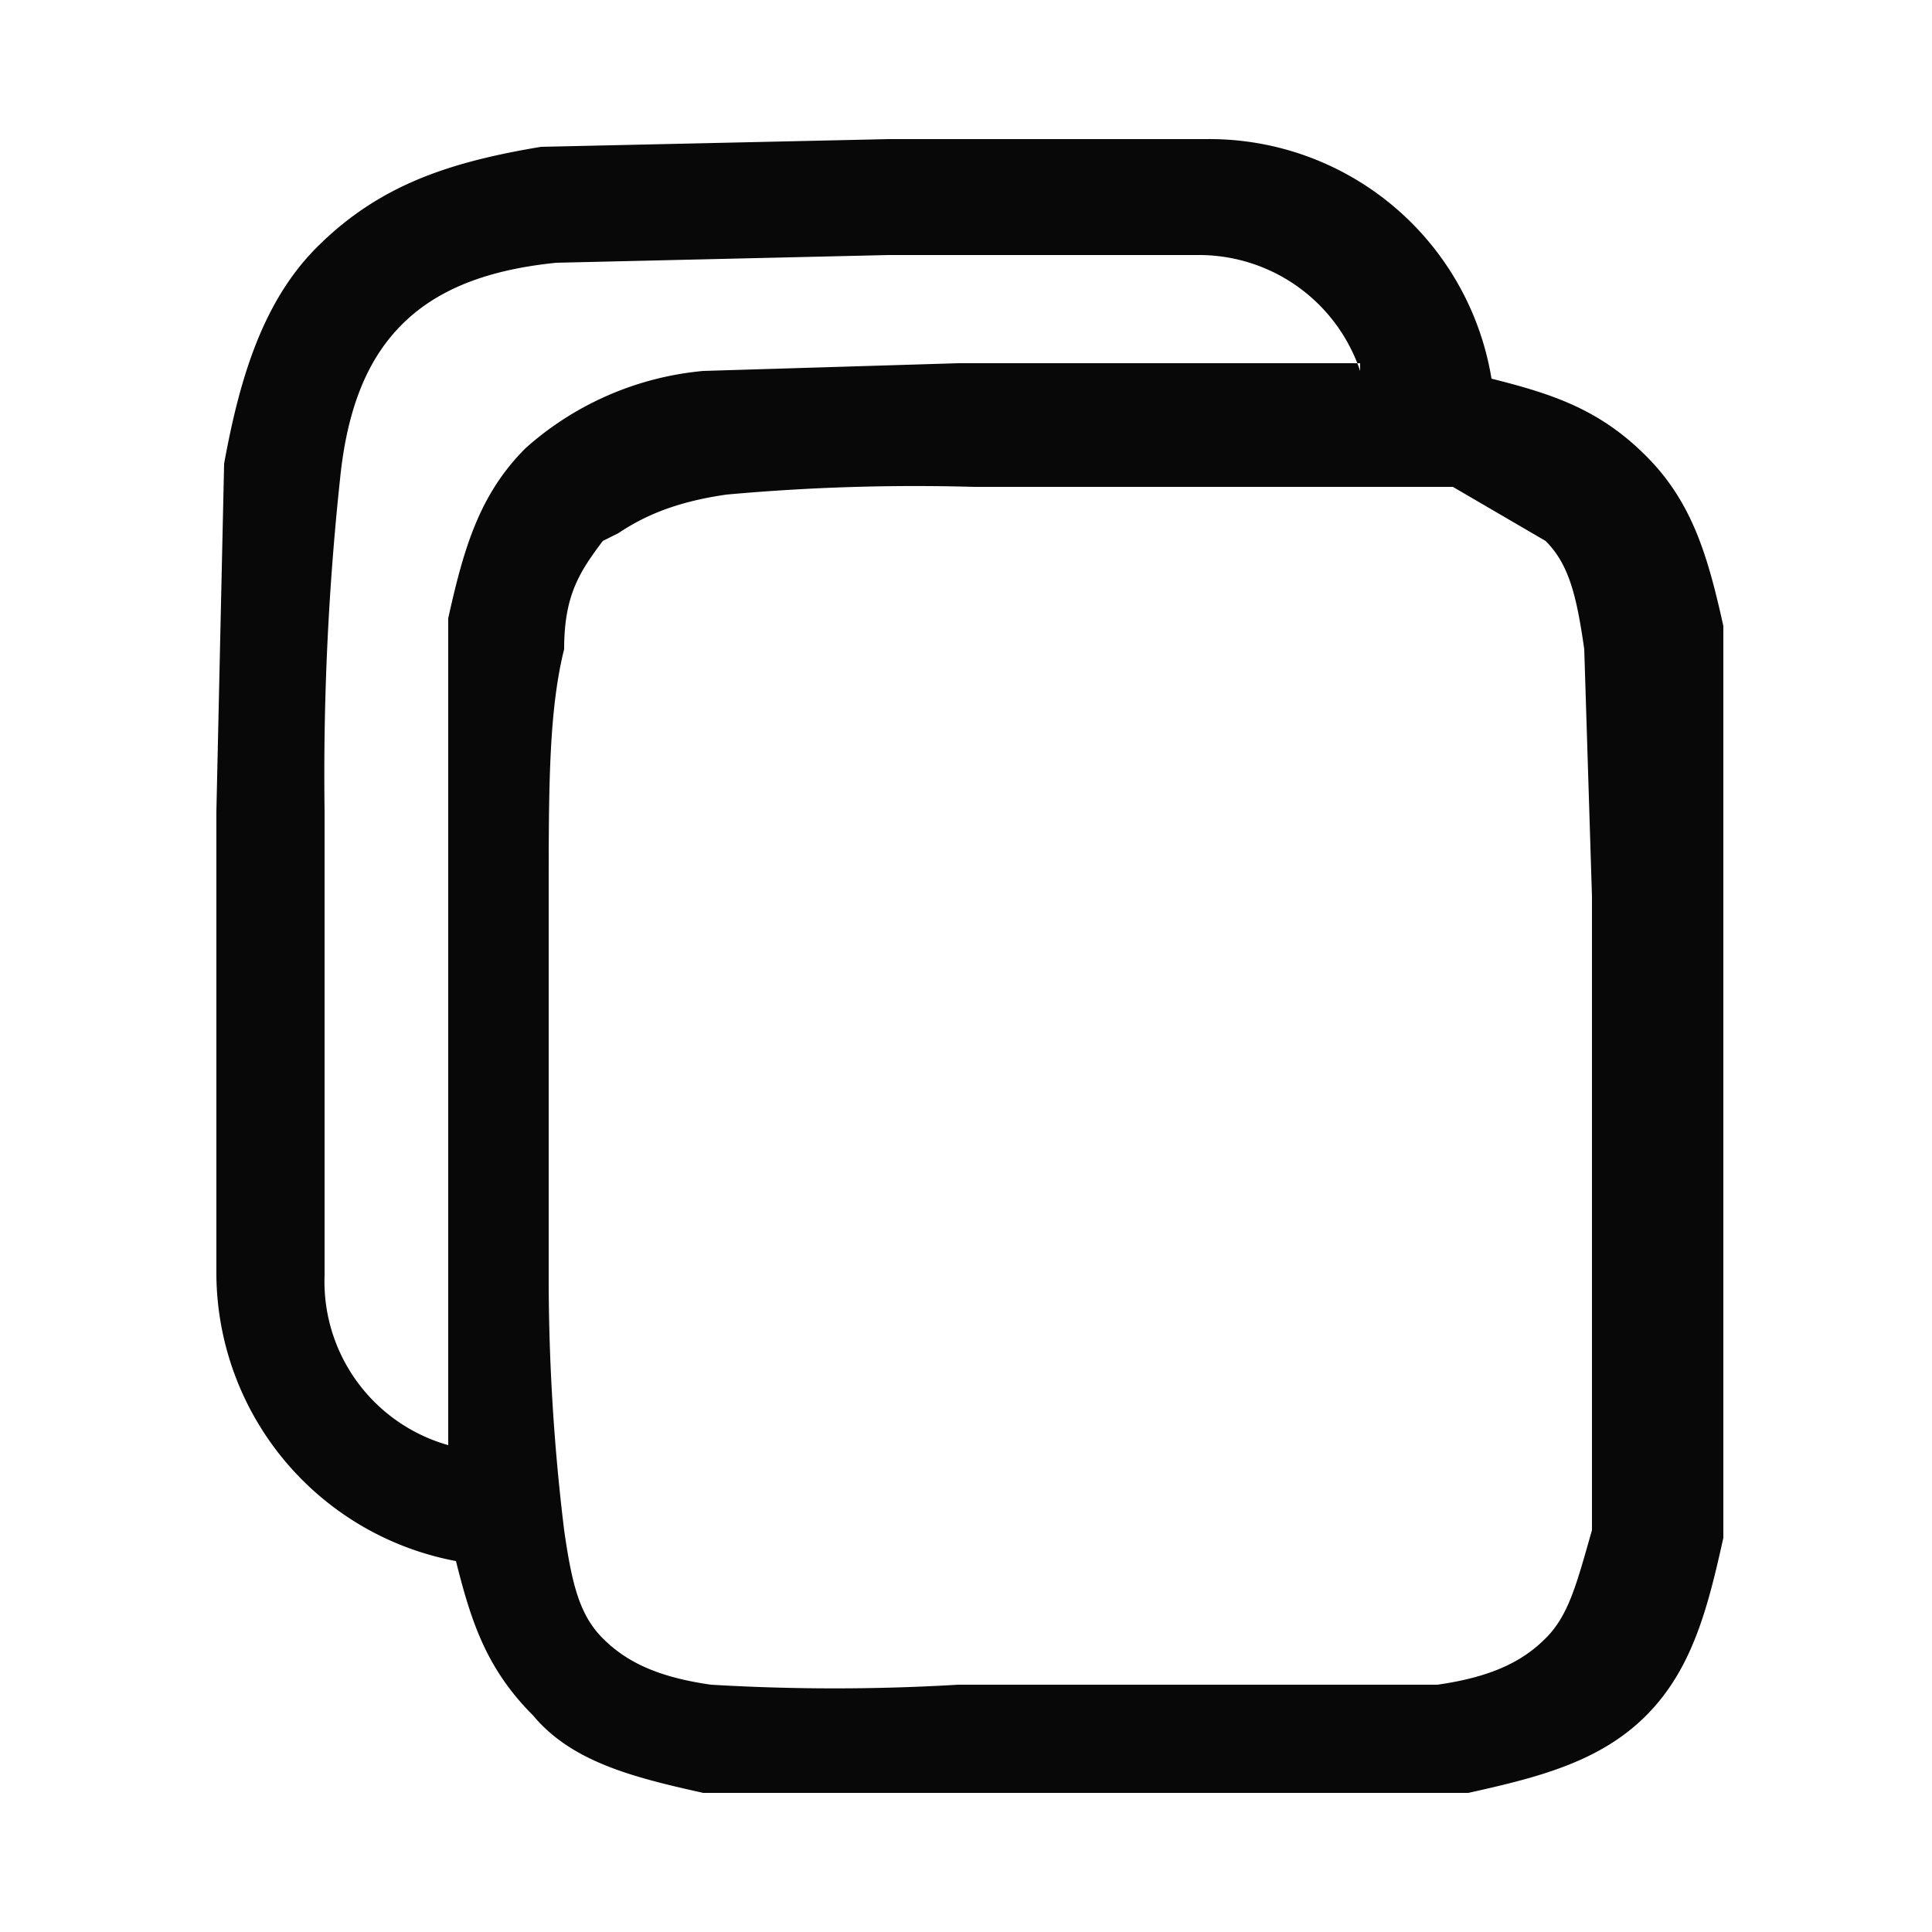 <svg xmlns="http://www.w3.org/2000/svg" width="25" height="25" fill="none">
  <path fill="#090808" fill-rule="evenodd" d="M15.5 1.8h-4L7 1.9c-1.2.2-2.1.5-2.9 1.3-.7.7-1 1.7-1.2 2.8l-.1 4.5v6a3.8 3.8 0 0 0 3.1 3.7c.2.8.4 1.4 1 2 .5.6 1.3.8 2.2 1H19c.9-.2 1.7-.4 2.3-1 .6-.6.8-1.4 1-2.3V8.1c-.2-.9-.4-1.6-1-2.2-.6-.6-1.2-.8-2-1a3.7 3.7 0 0 0-3.7-3.1Zm2.1 3a2.2 2.2 0 0 0-2.1-1.5h-4l-4.3.1c-1 .1-1.6.4-2 .8-.4.4-.7 1-.8 2a36 36 0 0 0-.2 4.3v6a2.2 2.2 0 0 0 1.6 2.2V8c.2-.9.4-1.6 1-2.2a4 4 0 0 1 2.3-1l3.3-.1h5.2ZM8 6.9c.3-.2.7-.4 1.4-.5a27 27 0 0 1 3.2-.1h6.2L20 7c.3.3.4.7.5 1.4l.1 3.2v8.2c-.2.7-.3 1.1-.6 1.4-.3.3-.7.5-1.4.6h-6.2a27 27 0 0 1-3.2 0c-.7-.1-1.1-.3-1.4-.6-.3-.3-.4-.7-.5-1.4a27 27 0 0 1-.2-3.2v-5c0-1.4 0-2.4.2-3.2 0-.7.2-1 .5-1.4Z" clip-rule="evenodd"/>
</svg>